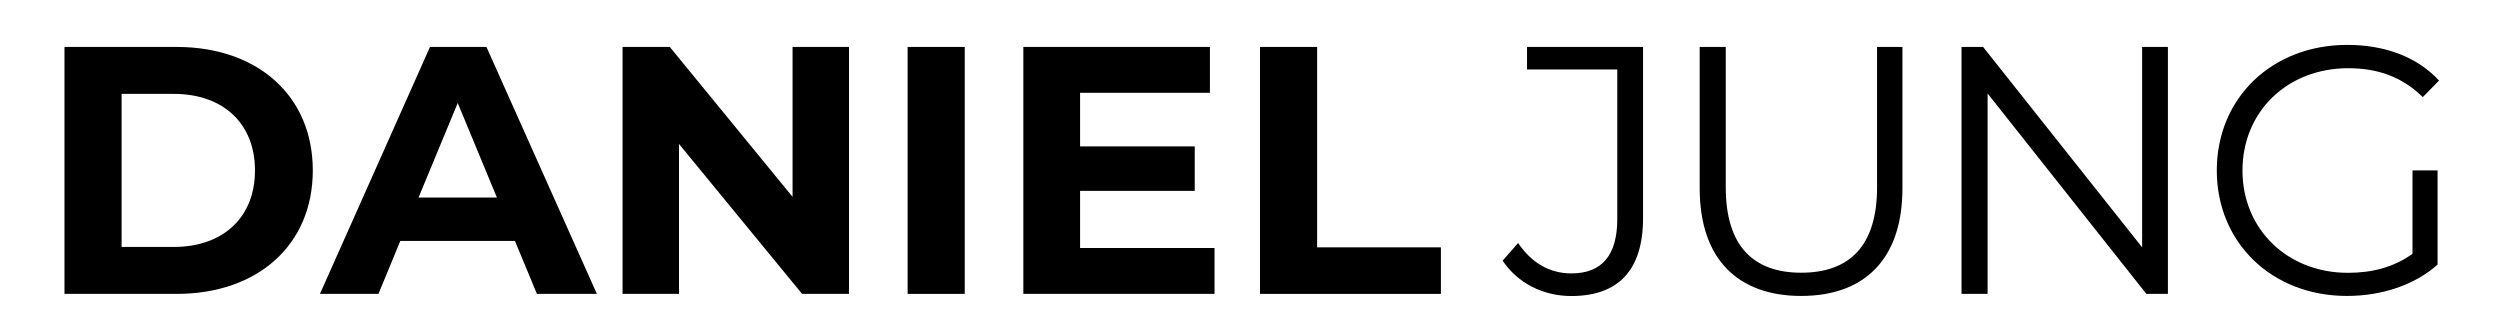 <?xml version="1.0" encoding="utf-8"?>
<!-- Generator: Adobe Illustrator 25.4.1, SVG Export Plug-In . SVG Version: 6.00 Build 0)  -->
<svg version="1.1" id="Ebene_1" xmlns="http://www.w3.org/2000/svg" xmlns:xlink="http://www.w3.org/1999/xlink" x="0px" y="0px"
	 viewBox="0 0 255.12 34.02" style="enable-background:new 0 0 255.12 34.02;" xml:space="preserve">
<path d="M6.58,4.79h11.45c8.24,0,13.89,4.97,13.89,12.6c0,7.63-5.65,12.6-13.89,12.6H6.58V4.79z M17.74,25.2
	c5,0,8.28-2.99,8.28-7.81c0-4.82-3.28-7.81-8.28-7.81h-5.33V25.2H17.74z"/>
<path d="M52.55,24.59h-11.7l-2.23,5.4h-5.97l11.23-25.2h5.76l11.27,25.2h-6.12L52.55,24.59z M50.71,20.16l-4-9.65l-4,9.65H50.71z"/>
<path d="M86.64,4.79v25.2h-4.79l-12.56-15.3v15.3h-5.76V4.79h4.82l12.53,15.3V4.79H86.64z"/>
<path d="M92.62,4.79h5.83v25.2h-5.83V4.79z"/>
<path d="M123.94,25.31v4.68h-19.51V4.79h19.04v4.68h-13.25v5.47h11.7v4.54h-11.7v5.83H123.94z"/>
<path d="M128.58,4.79h5.83v20.45h12.63v4.75h-18.46V4.79z"/>
<path d="M153.34,26.6l1.58-1.8c1.37,2.02,3.2,3.1,5.44,3.1c3.1,0,4.68-1.84,4.68-5.54V7.09h-9.21v-2.3h11.84v17.46
	c0,5.33-2.52,7.96-7.34,7.96C157.48,30.2,154.89,28.91,153.34,26.6z"/>
<path d="M173.45,19.22V4.79h2.66v14.33c0,5.98,2.81,8.71,7.7,8.71c4.93,0,7.74-2.74,7.74-8.71V4.79h2.59v14.43
	c0,7.24-3.89,10.98-10.33,10.98C177.37,30.2,173.45,26.46,173.45,19.22z"/>
<path d="M221.23,4.79v25.2h-2.2l-16.2-20.45v20.45h-2.66V4.79h2.2l16.23,20.45V4.79H221.23z"/>
<path d="M246.19,17.39h2.56V27c-2.38,2.12-5.76,3.2-9.25,3.2c-7.67,0-13.28-5.44-13.28-12.81c0-7.38,5.62-12.81,13.32-12.81
	c3.82,0,7.13,1.22,9.36,3.64l-1.66,1.69c-2.12-2.09-4.64-2.95-7.6-2.95c-6.23,0-10.8,4.43-10.8,10.44c0,5.98,4.57,10.44,10.76,10.44
	c2.41,0,4.64-0.54,6.59-1.94V17.39z"/>
</svg>
